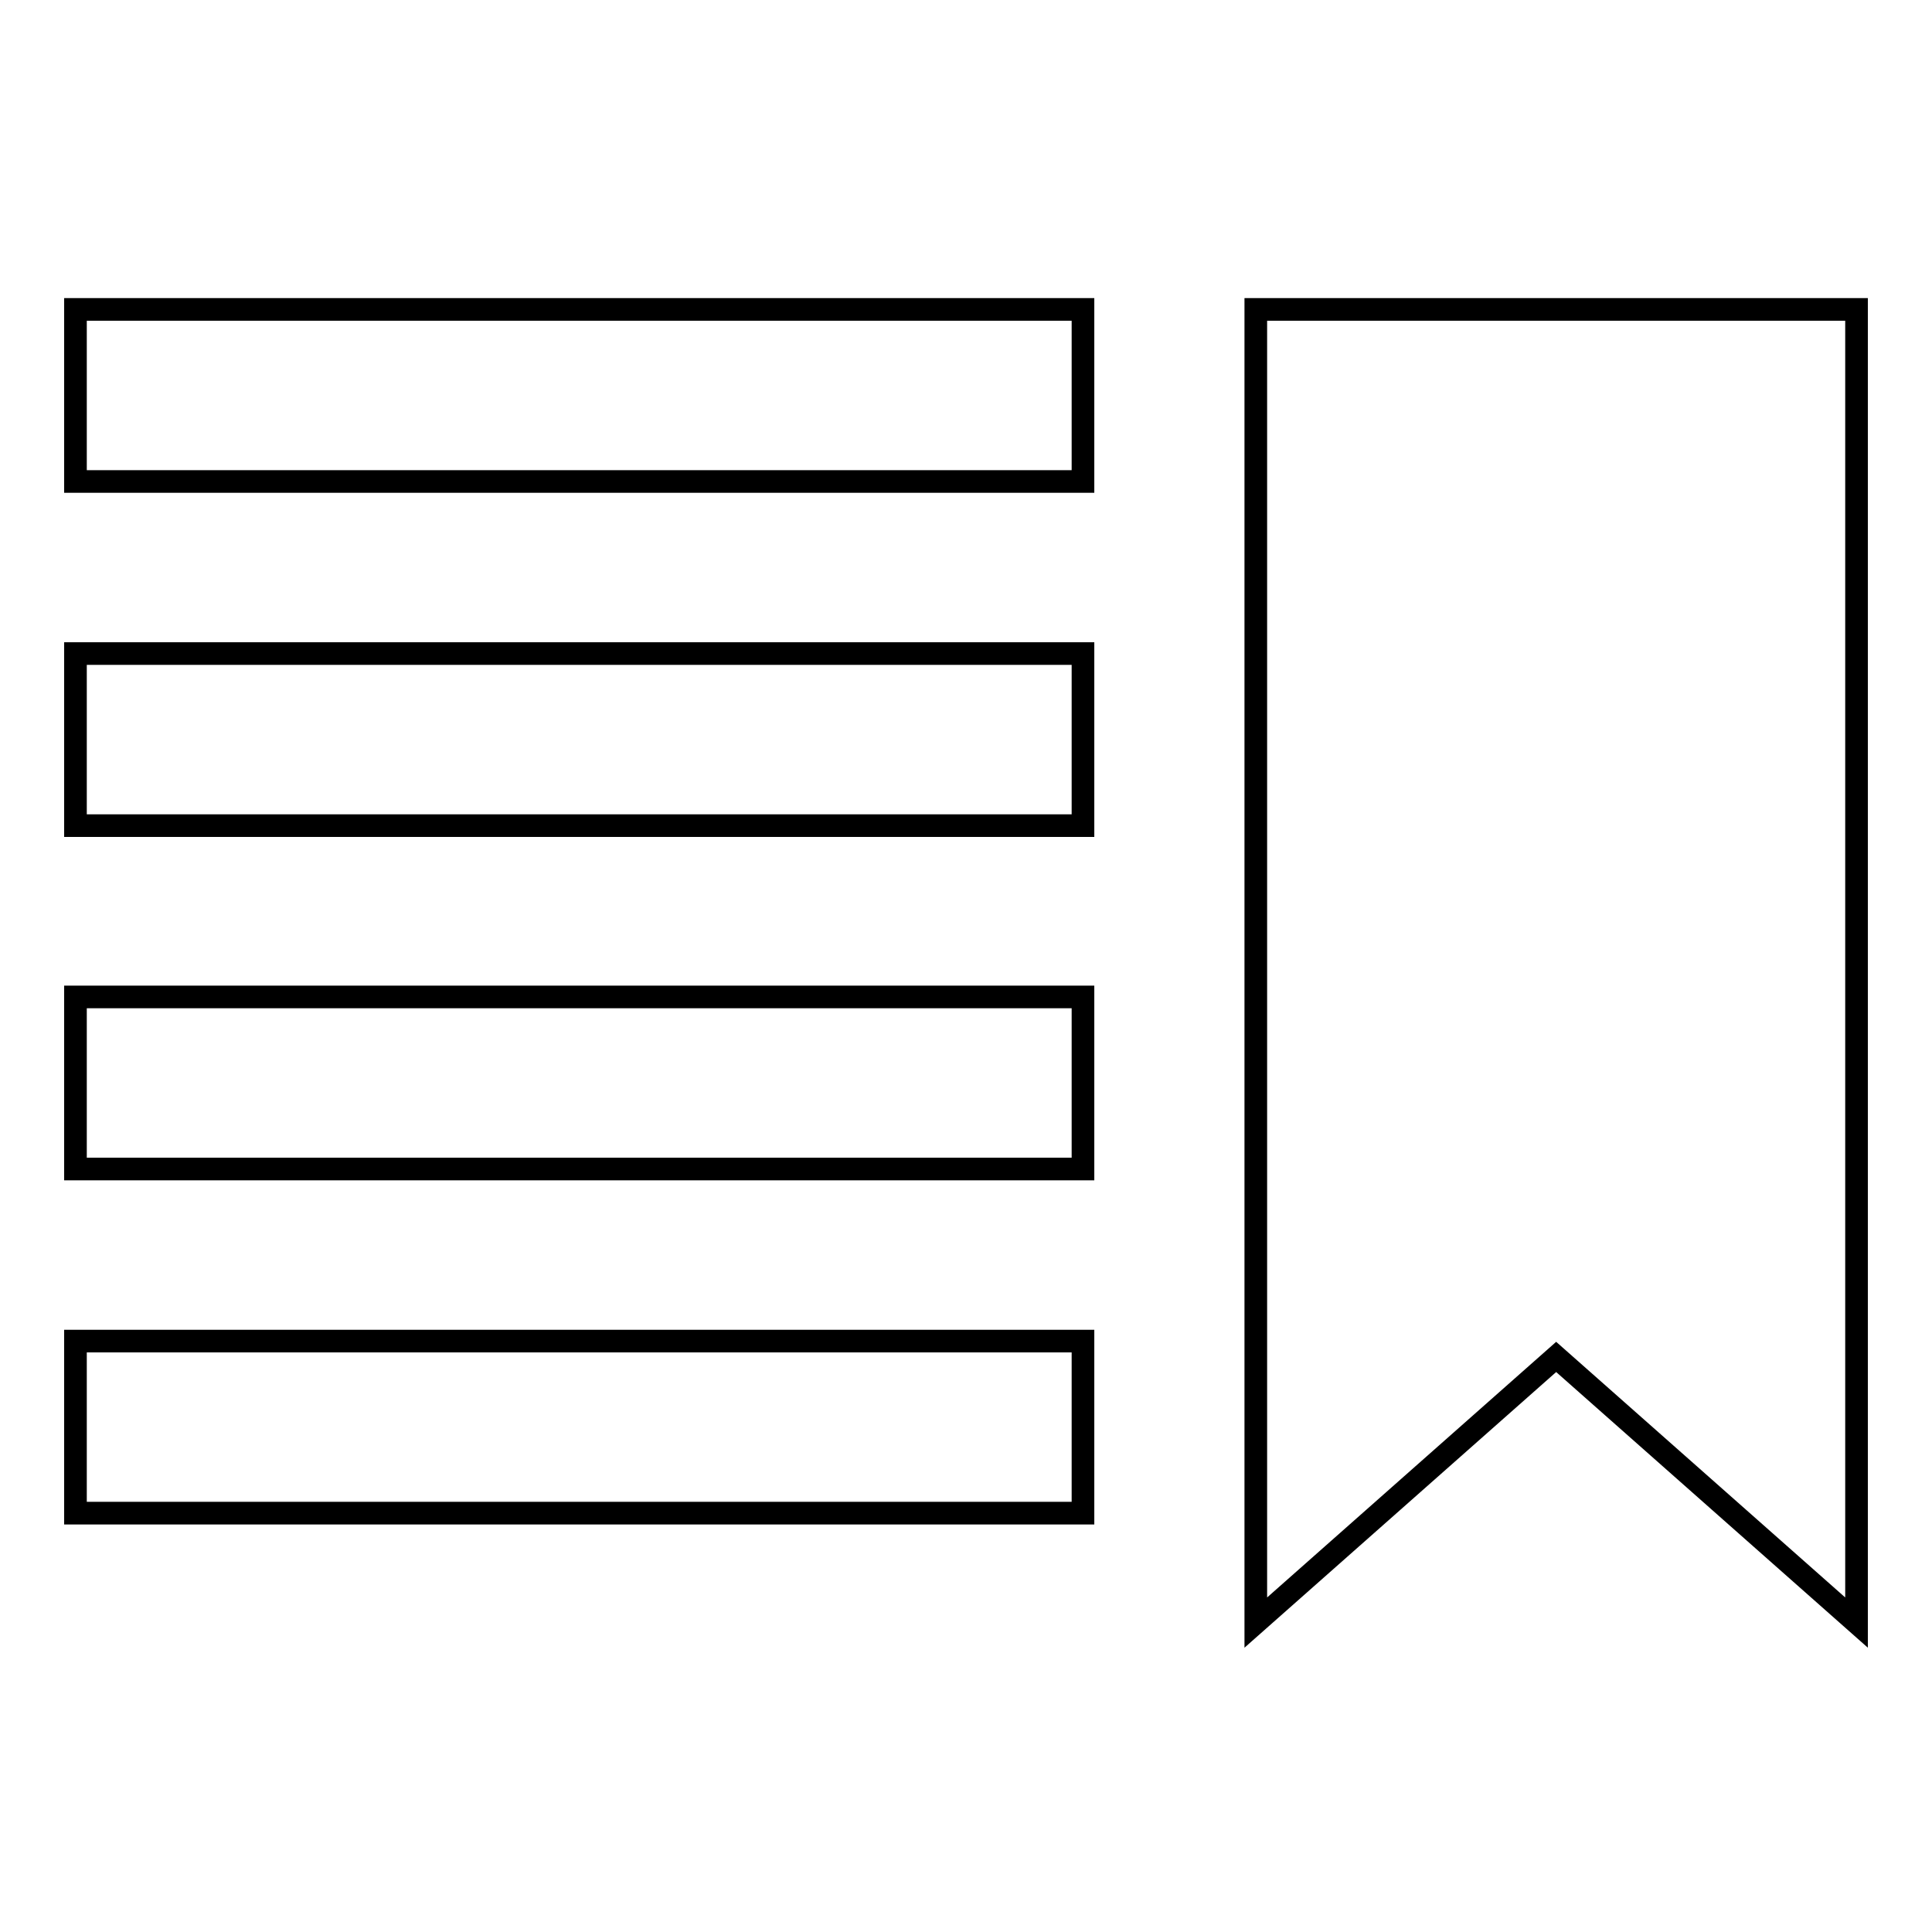 <?xml version="1.0" encoding="utf-8"?>
<!-- Svg Vector Icons : http://www.onlinewebfonts.com/icon -->
<!DOCTYPE svg PUBLIC "-//W3C//DTD SVG 1.1//EN" "http://www.w3.org/Graphics/SVG/1.1/DTD/svg11.dtd">
<svg version="1.1" xmlns="http://www.w3.org/2000/svg" xmlns:xlink="http://www.w3.org/1999/xlink" x="0px" y="0px" viewBox="0 0 256 256" enable-background="new 0 0 256 256" xml:space="preserve">
<g><g><path stroke-width="3" fill-opacity="0" stroke="#000000"  d="M166.4,41v174l39.8-35.2L246,215V41H166.4z M10,200.5h133.5v-22.8H10V200.5z M10,109.4h133.5V86.6H10V109.4z M10,63.8h133.5V41H10V63.8z M10,154.9h133.5v-22.8H10V154.9z"/></g></g>
</svg>